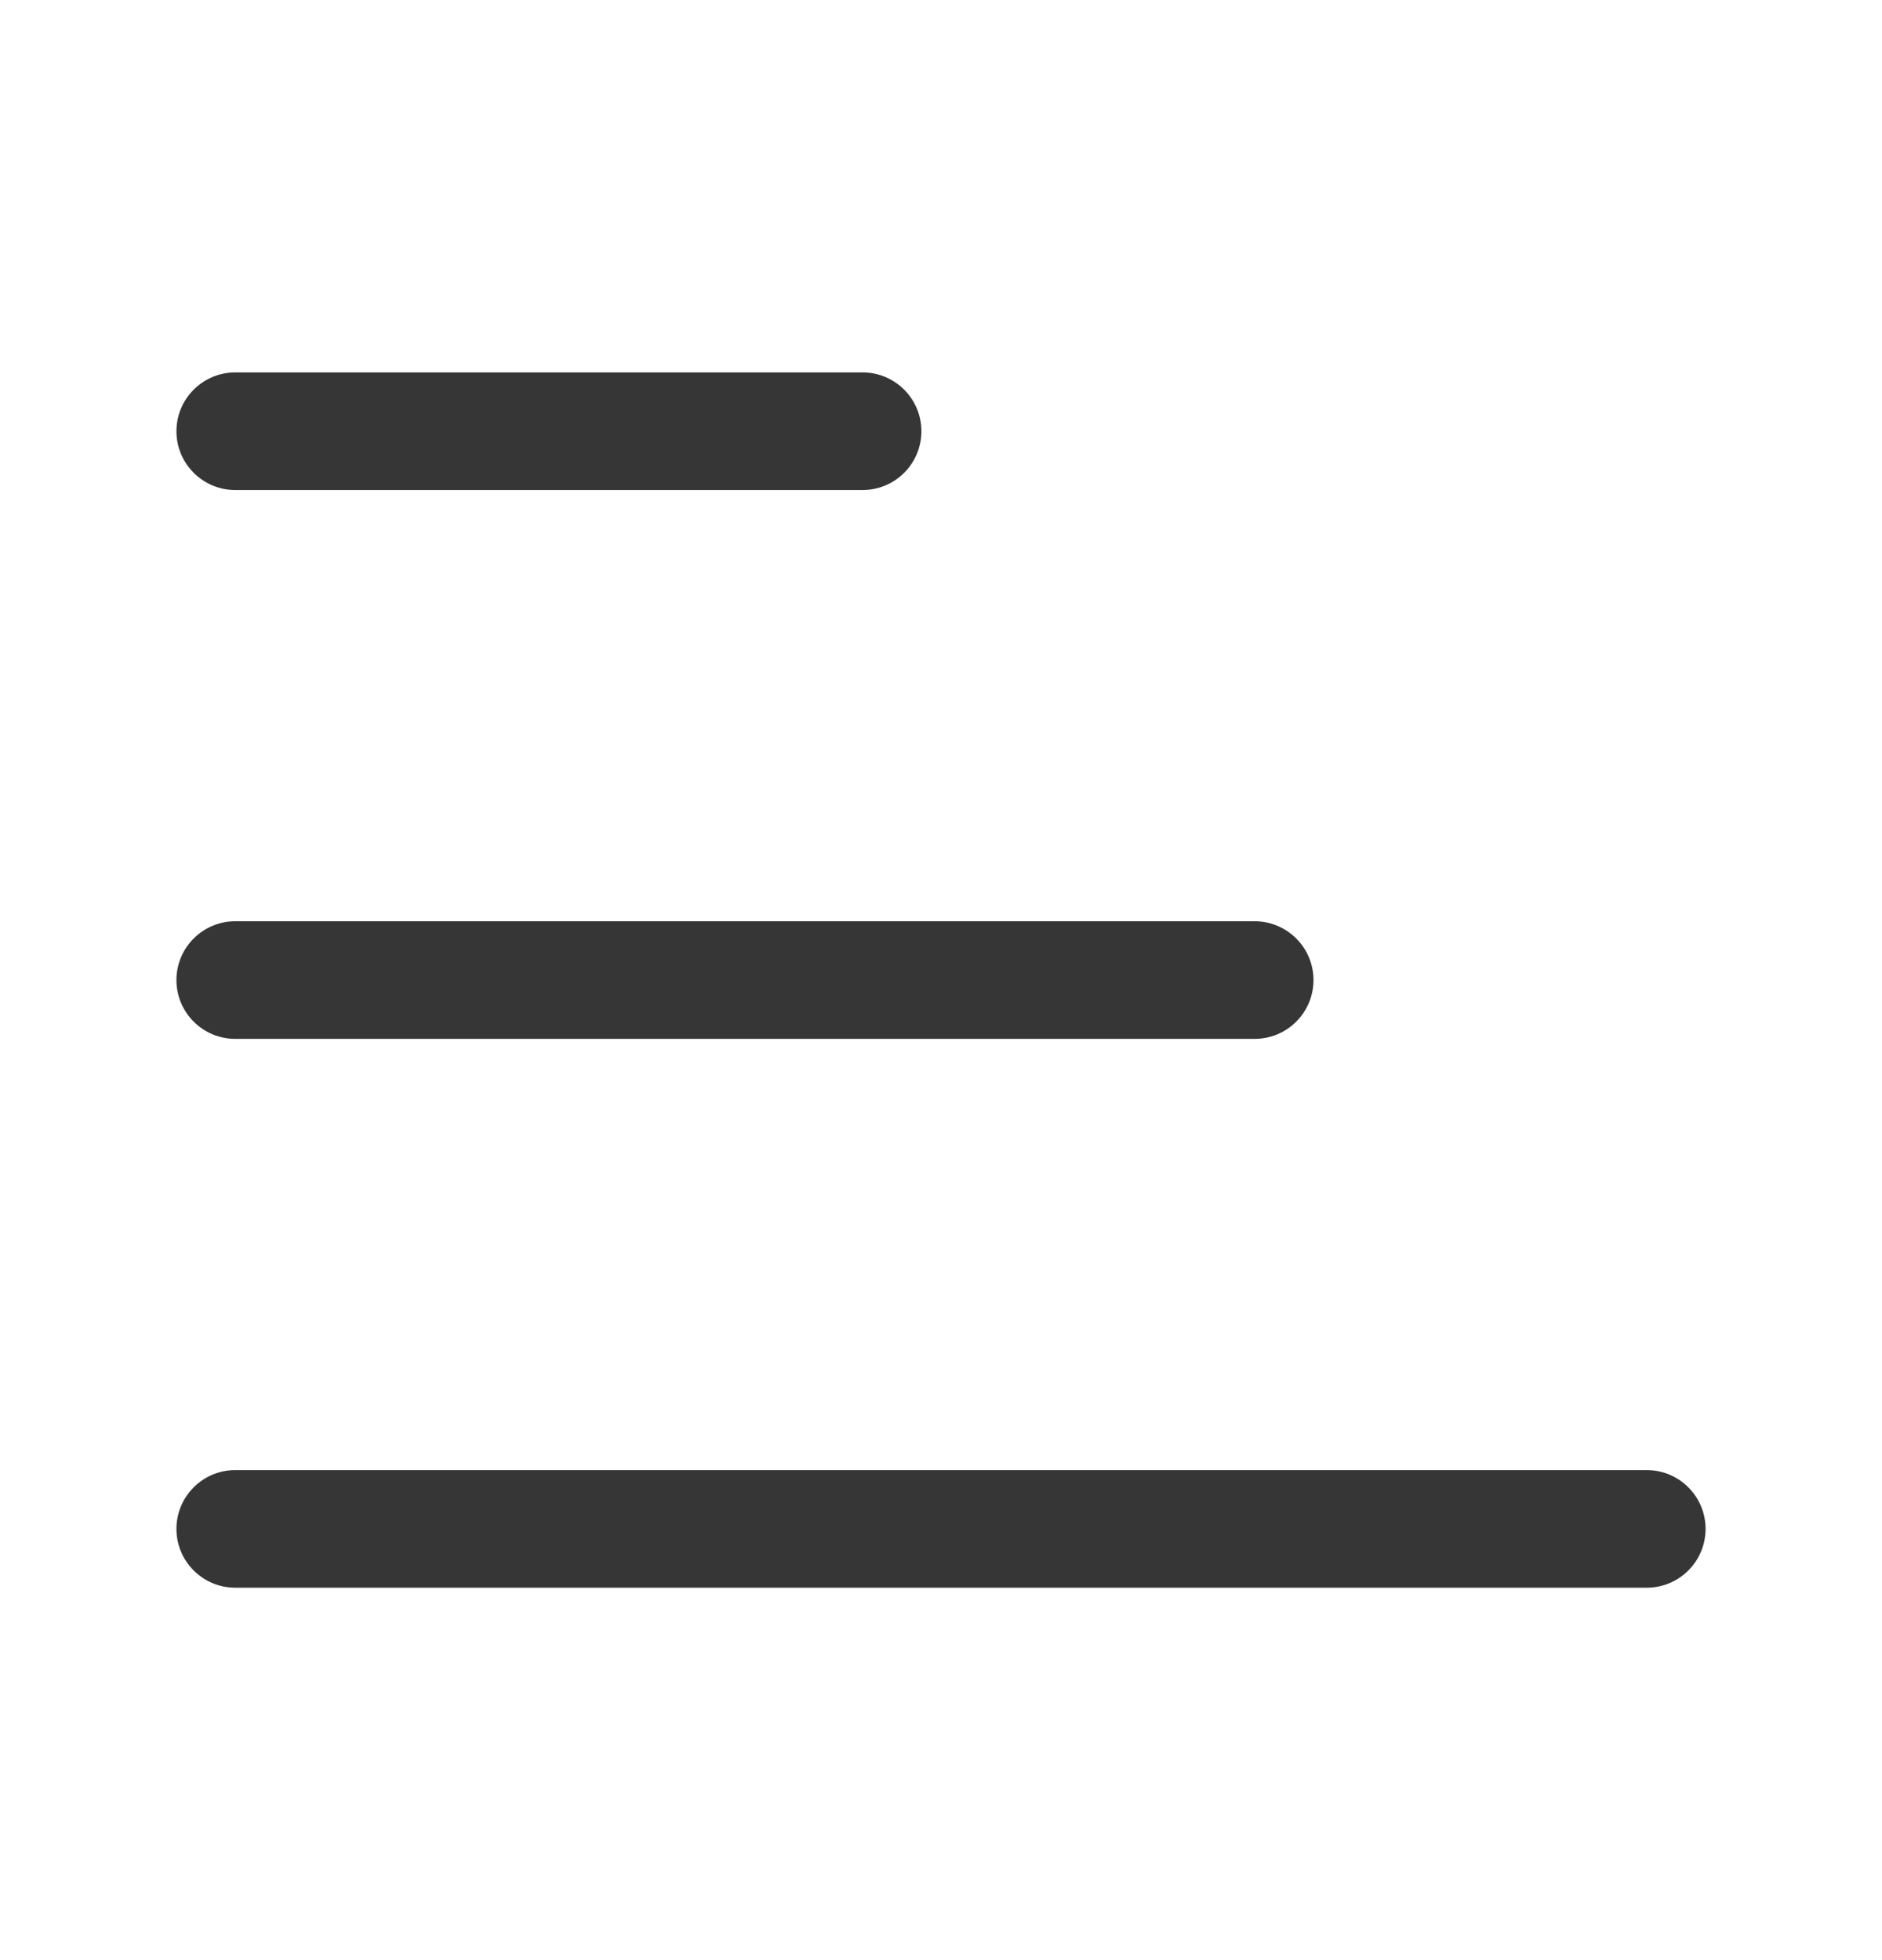 <svg width="24" height="25" viewBox="0 0 24 25" fill="none" xmlns="http://www.w3.org/2000/svg">
<path fill-rule="evenodd" clip-rule="evenodd" d="M2.25 5.5C2.25 5.086 2.586 4.75 3 4.75H11C11.414 4.75 11.75 5.086 11.75 5.5C11.75 5.914 11.414 6.25 11 6.25H3C2.586 6.25 2.25 5.914 2.25 5.5Z" fill="#363636"/>
<path fill-rule="evenodd" clip-rule="evenodd" d="M2.25 12.5C2.25 12.086 2.586 11.75 3 11.75H16C16.414 11.75 16.75 12.086 16.75 12.5C16.75 12.914 16.414 13.25 16 13.25H3C2.586 13.25 2.25 12.914 2.25 12.5Z" fill="#363636"/>
<path fill-rule="evenodd" clip-rule="evenodd" d="M2.25 19.5C2.25 19.086 2.586 18.75 3 18.75H21C21.414 18.75 21.75 19.086 21.75 19.5C21.75 19.914 21.414 20.25 21 20.25H3C2.586 20.25 2.25 19.914 2.25 19.5Z" fill="#363636"/>
</svg>
